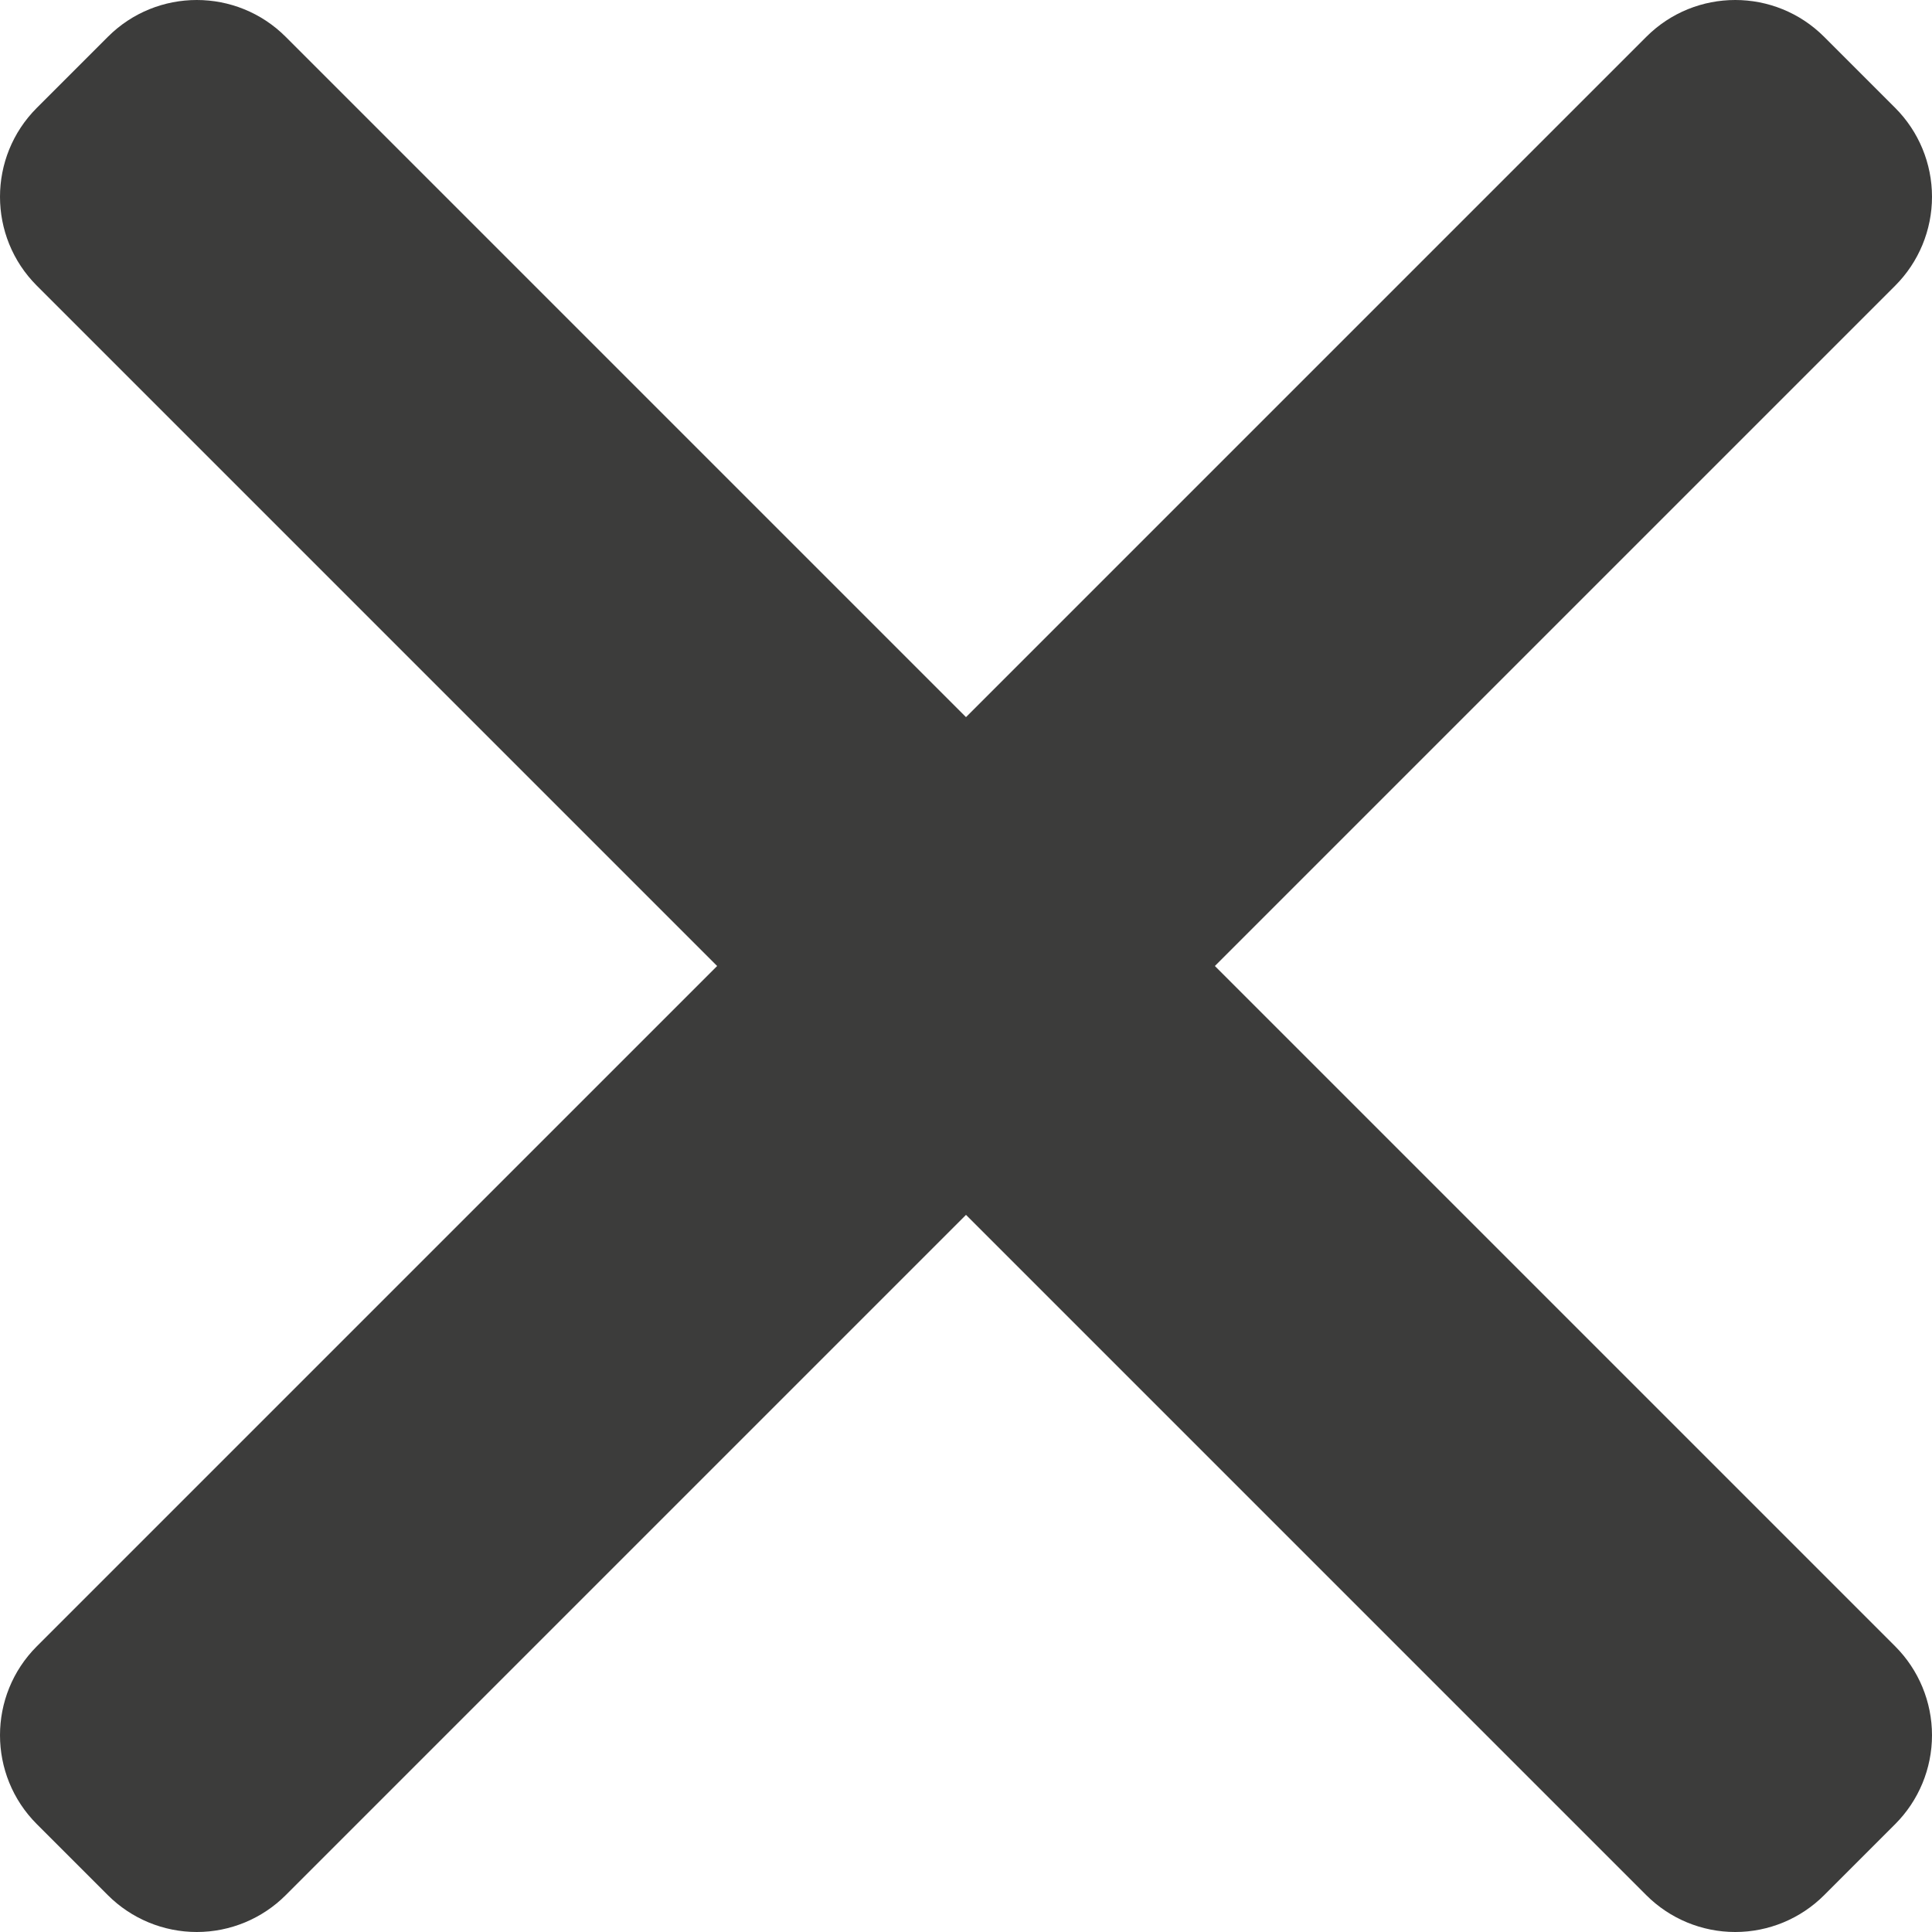<?xml version="1.0" encoding="utf-8"?>
<!-- Generator: Adobe Illustrator 16.0.0, SVG Export Plug-In . SVG Version: 6.00 Build 0)  -->
<!DOCTYPE svg PUBLIC "-//W3C//DTD SVG 1.1//EN" "http://www.w3.org/Graphics/SVG/1.1/DTD/svg11.dtd">
<svg version="1.1" id="Ñëîé_1" xmlns="http://www.w3.org/2000/svg" xmlns:xlink="http://www.w3.org/1999/xlink" x="0px" y="0px"
	 width="667.387px" height="667.388px" viewBox="0 0 667.387 667.388" enable-background="new 0 0 667.387 667.388"
	 xml:space="preserve">
<g>
	<path fill="#3C3C3B" d="M667.387,67.974c0-11.523-4.577-22.574-12.726-30.722l-24.528-24.527
		c-16.968-16.967-44.477-16.966-61.442,0L333.694,247.722L98.696,12.726c-16.968-16.967-44.477-16.967-61.443,0L12.726,37.253
		c-16.967,16.967-16.967,44.476,0,61.443l234.997,234.998L12.726,568.69c-16.967,16.967-16.967,44.476,0,61.442l24.527,24.528
		c8.148,8.148,19.199,12.727,30.722,12.727h0.001c11.522,0,22.574-4.578,30.721-12.726l234.998-234.997L568.69,654.662
		c8.147,8.147,19.198,12.726,30.722,12.726c11.522,0,22.573-4.578,30.722-12.726l24.528-24.528
		c8.147-8.147,12.725-19.199,12.725-30.722c0-11.523-4.577-22.574-12.725-30.722L419.665,333.694L654.662,98.696
		C662.81,90.548,667.387,79.497,667.387,67.974z"/>
</g>
</svg>
